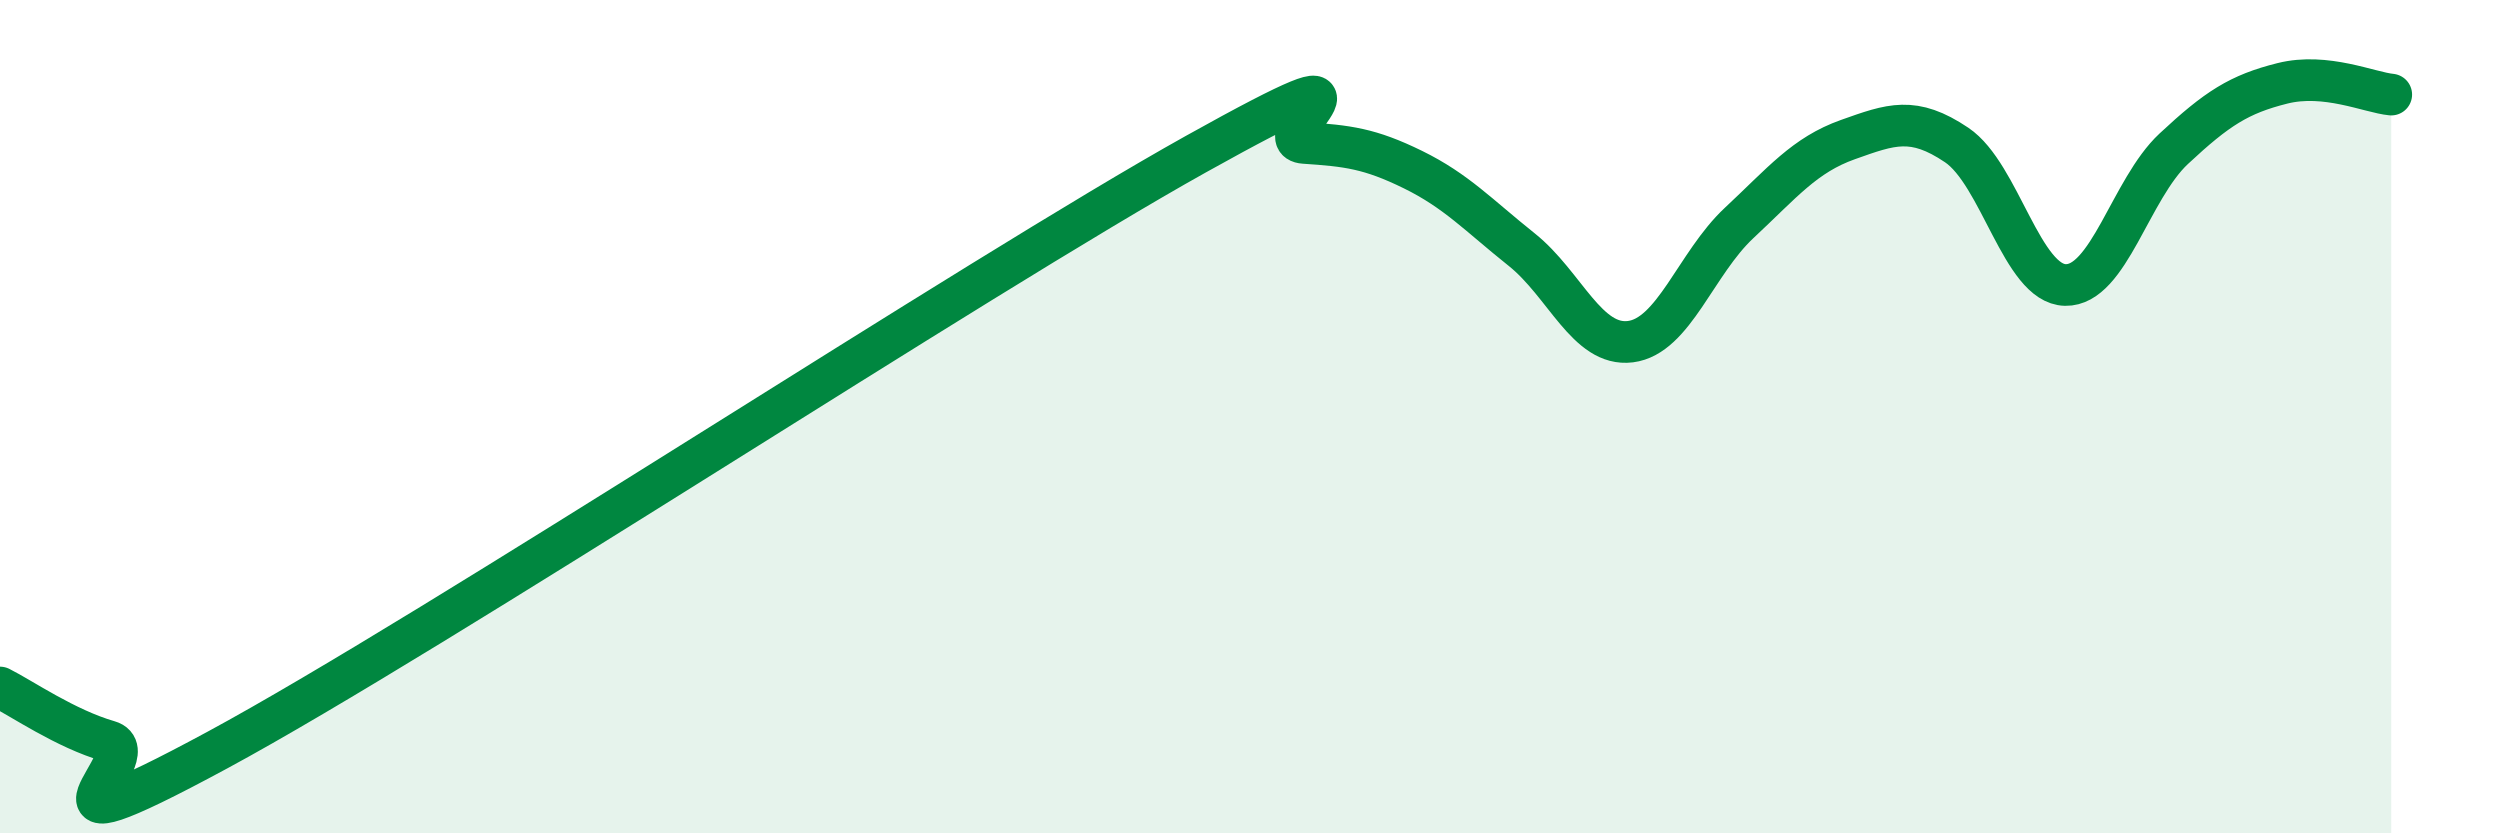 
    <svg width="60" height="20" viewBox="0 0 60 20" xmlns="http://www.w3.org/2000/svg">
      <path
        d="M 0,16.5 C 0.52,16.76 1.57,17.49 2.61,17.79 C 3.65,18.09 0,20.82 5.22,18 C 10.44,15.18 23.48,6.61 28.7,3.7 C 33.92,0.79 30.26,3.36 31.3,3.43 C 32.34,3.5 32.87,3.56 33.91,4.07 C 34.95,4.58 35.48,5.16 36.52,5.99 C 37.56,6.82 38.09,8.33 39.13,8.2 C 40.17,8.07 40.7,6.32 41.74,5.35 C 42.78,4.38 43.31,3.72 44.35,3.35 C 45.39,2.98 45.92,2.78 46.96,3.48 C 48,4.18 48.53,6.82 49.57,6.84 C 50.61,6.86 51.13,4.54 52.17,3.57 C 53.21,2.6 53.74,2.26 54.78,2 C 55.82,1.74 56.87,2.22 57.39,2.27L57.39 20L0 20Z"
        fill="#008740"
        opacity="0.1"
        stroke-linecap="round"
        stroke-linejoin="round"
      />
      <path
        d="M 0,16.5 C 0.52,16.76 1.57,17.49 2.61,17.79 C 3.65,18.09 0,20.82 5.22,18 C 10.44,15.18 23.48,6.61 28.7,3.7 C 33.92,0.79 30.26,3.36 31.3,3.43 C 32.34,3.5 32.87,3.56 33.91,4.07 C 34.95,4.58 35.48,5.16 36.52,5.99 C 37.56,6.82 38.09,8.33 39.13,8.2 C 40.17,8.07 40.7,6.32 41.74,5.35 C 42.78,4.38 43.31,3.72 44.35,3.35 C 45.39,2.98 45.92,2.78 46.96,3.48 C 48,4.18 48.53,6.82 49.57,6.84 C 50.61,6.86 51.13,4.54 52.17,3.57 C 53.21,2.6 53.74,2.26 54.78,2 C 55.82,1.74 56.87,2.22 57.39,2.27"
        stroke="#008740"
        stroke-width="1"
        fill="none"
        stroke-linecap="round"
        stroke-linejoin="round"
      />
    </svg>
  